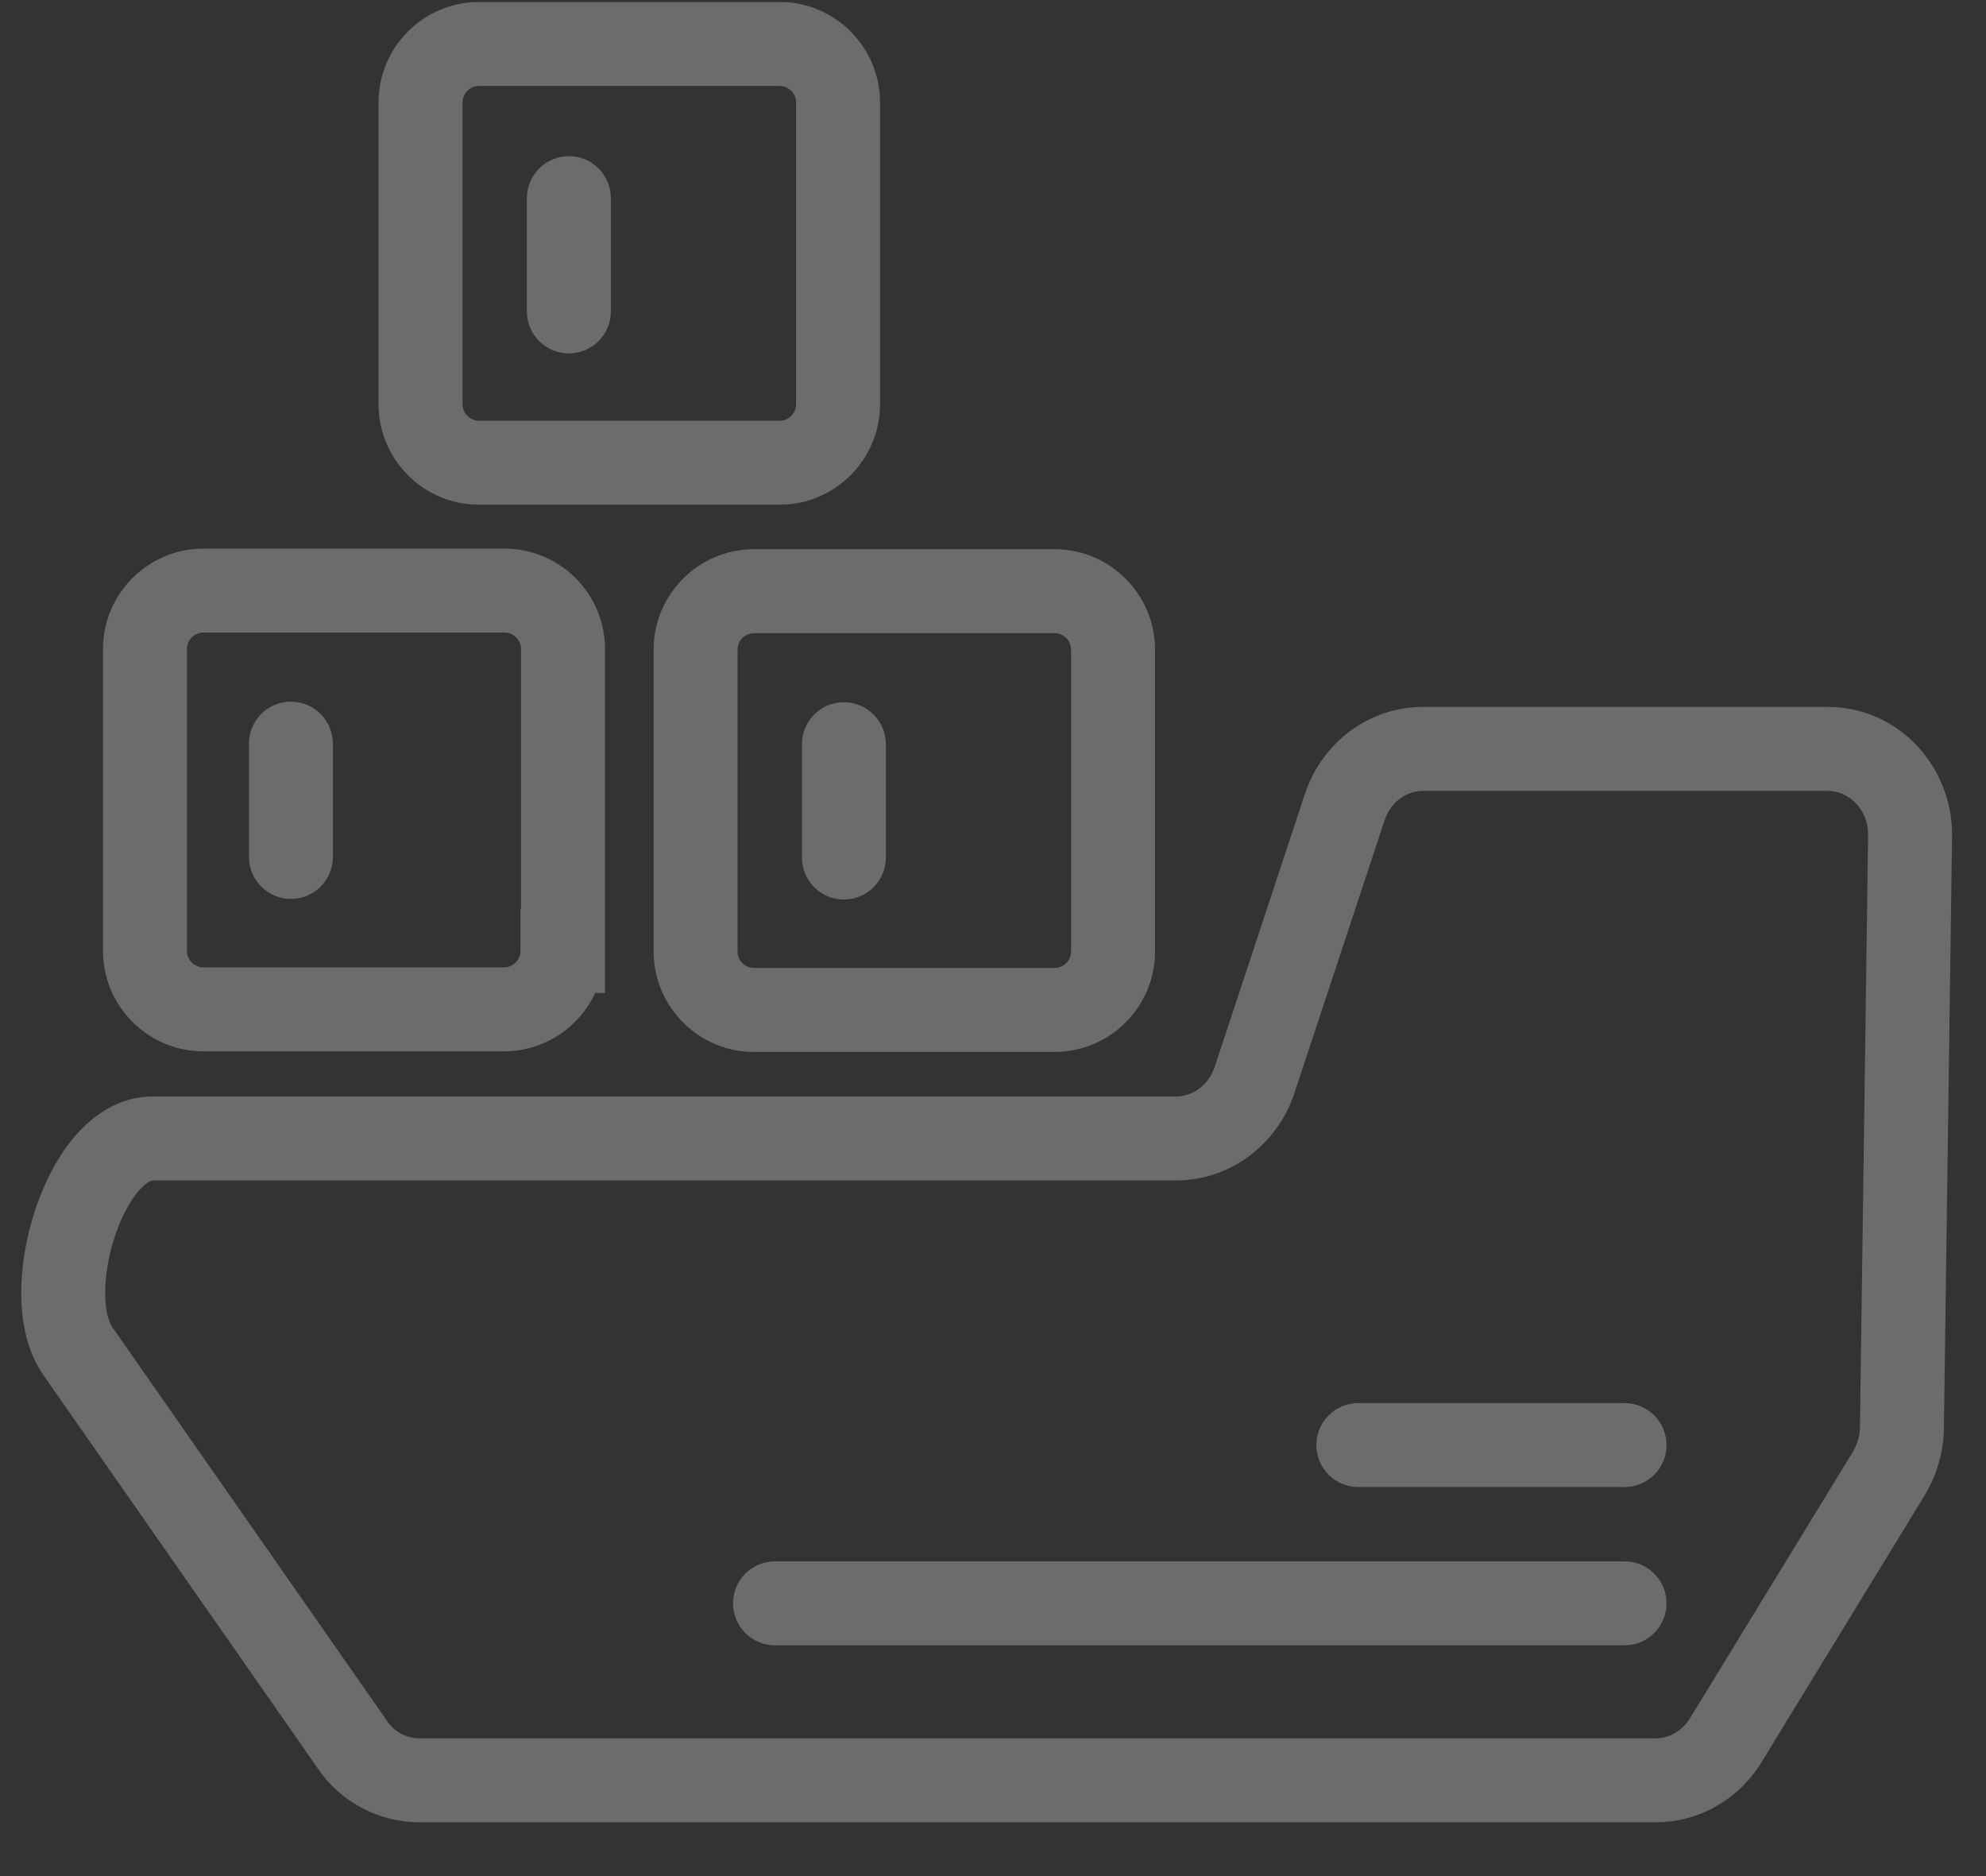 <svg width="36" height="34" viewBox="0 0 36 34" fill="none" xmlns="http://www.w3.org/2000/svg">
<rect x="0" y="0" width="36" height="34" fill="#333333" stroke="none"/>
<path fill-rule="evenodd" clip-rule="evenodd" d="M6.862 1.855C6.862 0.853 7.679 0.036 8.682 0.036H14.133C15.135 0.036 15.952 0.853 15.952 1.855V7.348C15.941 8.341 15.128 9.147 14.133 9.147H8.682C7.679 9.147 6.862 8.33 6.862 7.327V1.855ZM14.43 7.327V1.855C14.43 1.693 14.295 1.558 14.133 1.558H8.682C8.52 1.558 8.384 1.693 8.384 1.855V7.327C8.384 7.489 8.52 7.625 8.682 7.625H14.133C14.295 7.625 14.43 7.489 14.43 7.327ZM10.312 2.83C10.732 2.83 11.073 3.171 11.073 3.591V5.644C11.073 6.065 10.732 6.405 10.312 6.405C9.892 6.405 9.551 6.065 9.551 5.644V3.591C9.551 3.171 9.892 2.83 10.312 2.83ZM1.867 11.762C1.867 10.76 2.684 9.943 3.686 9.943H9.147C10.15 9.943 10.967 10.76 10.967 11.762V17.995H10.789C10.5 18.619 9.868 19.053 9.137 19.053H3.686C2.684 19.053 1.867 18.236 1.867 17.234V11.762ZM9.445 16.473V11.762C9.445 11.6 9.309 11.464 9.147 11.464H3.686C3.524 11.464 3.388 11.6 3.388 11.762V17.234C3.388 17.396 3.524 17.532 3.686 17.532H9.137C9.299 17.532 9.434 17.396 9.434 17.234V16.473H9.445ZM11.848 11.773C11.848 10.77 12.665 9.953 13.667 9.953H19.118C20.12 9.953 20.937 10.77 20.937 11.773V17.245C20.937 18.247 20.12 19.064 19.118 19.064H13.667C12.665 19.064 11.848 18.247 11.848 17.245V11.773ZM13.667 11.475C13.505 11.475 13.369 11.611 13.369 11.773V17.245C13.369 17.407 13.505 17.542 13.667 17.542H19.118C19.28 17.542 19.415 17.407 19.415 17.245V11.773C19.415 11.611 19.28 11.475 19.118 11.475H13.667ZM5.274 12.716C5.694 12.716 6.034 13.056 6.034 13.477V15.53C6.034 15.95 5.694 16.291 5.274 16.291C4.853 16.291 4.513 15.95 4.513 15.53V13.477C4.513 13.056 4.853 12.716 5.274 12.716ZM15.297 12.726C15.717 12.726 16.058 13.067 16.058 13.487V15.541C16.058 15.961 15.717 16.302 15.297 16.302C14.877 16.302 14.536 15.961 14.536 15.541V13.487C14.536 13.067 14.877 12.726 15.297 12.726ZM25.1 14.862C25.099 14.863 25.099 14.863 25.099 14.864L23.458 19.828C23.148 20.744 22.299 21.393 21.319 21.393H2.765C2.763 21.393 2.744 21.392 2.701 21.416C2.655 21.443 2.59 21.494 2.512 21.584C2.353 21.77 2.196 22.059 2.08 22.411C1.965 22.76 1.905 23.127 1.907 23.444C1.909 23.778 1.979 23.97 2.033 24.048L2.034 24.049L7.024 31.199C7.154 31.39 7.372 31.503 7.602 31.503H30.02C30.25 31.503 30.487 31.377 30.631 31.145C30.632 31.145 30.632 31.144 30.632 31.144L33.589 26.307C33.673 26.16 33.715 26.008 33.715 25.86V25.85L33.863 15.123C33.861 14.657 33.505 14.333 33.132 14.333H25.797C25.499 14.333 25.214 14.527 25.1 14.862ZM23.658 14.376C23.967 13.463 24.804 12.811 25.797 12.811H33.132C34.408 12.811 35.385 13.882 35.385 15.128V15.138L35.237 25.866C35.236 26.307 35.109 26.722 34.9 27.08L34.896 27.087L31.928 31.941L31.926 31.945C31.52 32.601 30.805 33.025 30.02 33.025H7.602C6.881 33.025 6.19 32.673 5.77 32.062L0.787 24.921C0.787 24.921 0.787 24.921 0.787 24.921C0.483 24.486 0.388 23.939 0.385 23.454C0.382 22.953 0.475 22.421 0.635 21.935C0.794 21.453 1.034 20.971 1.356 20.594C1.673 20.225 2.149 19.871 2.765 19.871H21.319C21.61 19.871 21.903 19.674 22.016 19.342C22.017 19.341 22.017 19.34 22.017 19.34L23.658 14.376ZM23.861 26.189C23.861 25.768 24.201 25.428 24.622 25.428H29.448C29.868 25.428 30.209 25.768 30.209 26.189C30.209 26.609 29.868 26.949 29.448 26.949H24.622C24.201 26.949 23.861 26.609 23.861 26.189ZM13.287 29.057C13.287 28.637 13.628 28.296 14.048 28.296H29.448C29.868 28.296 30.209 28.637 30.209 29.057C30.209 29.477 29.868 29.818 29.448 29.818H14.048C13.628 29.818 13.287 29.477 13.287 29.057Z" fill="white" fill-opacity="0.28"/>
</svg>
